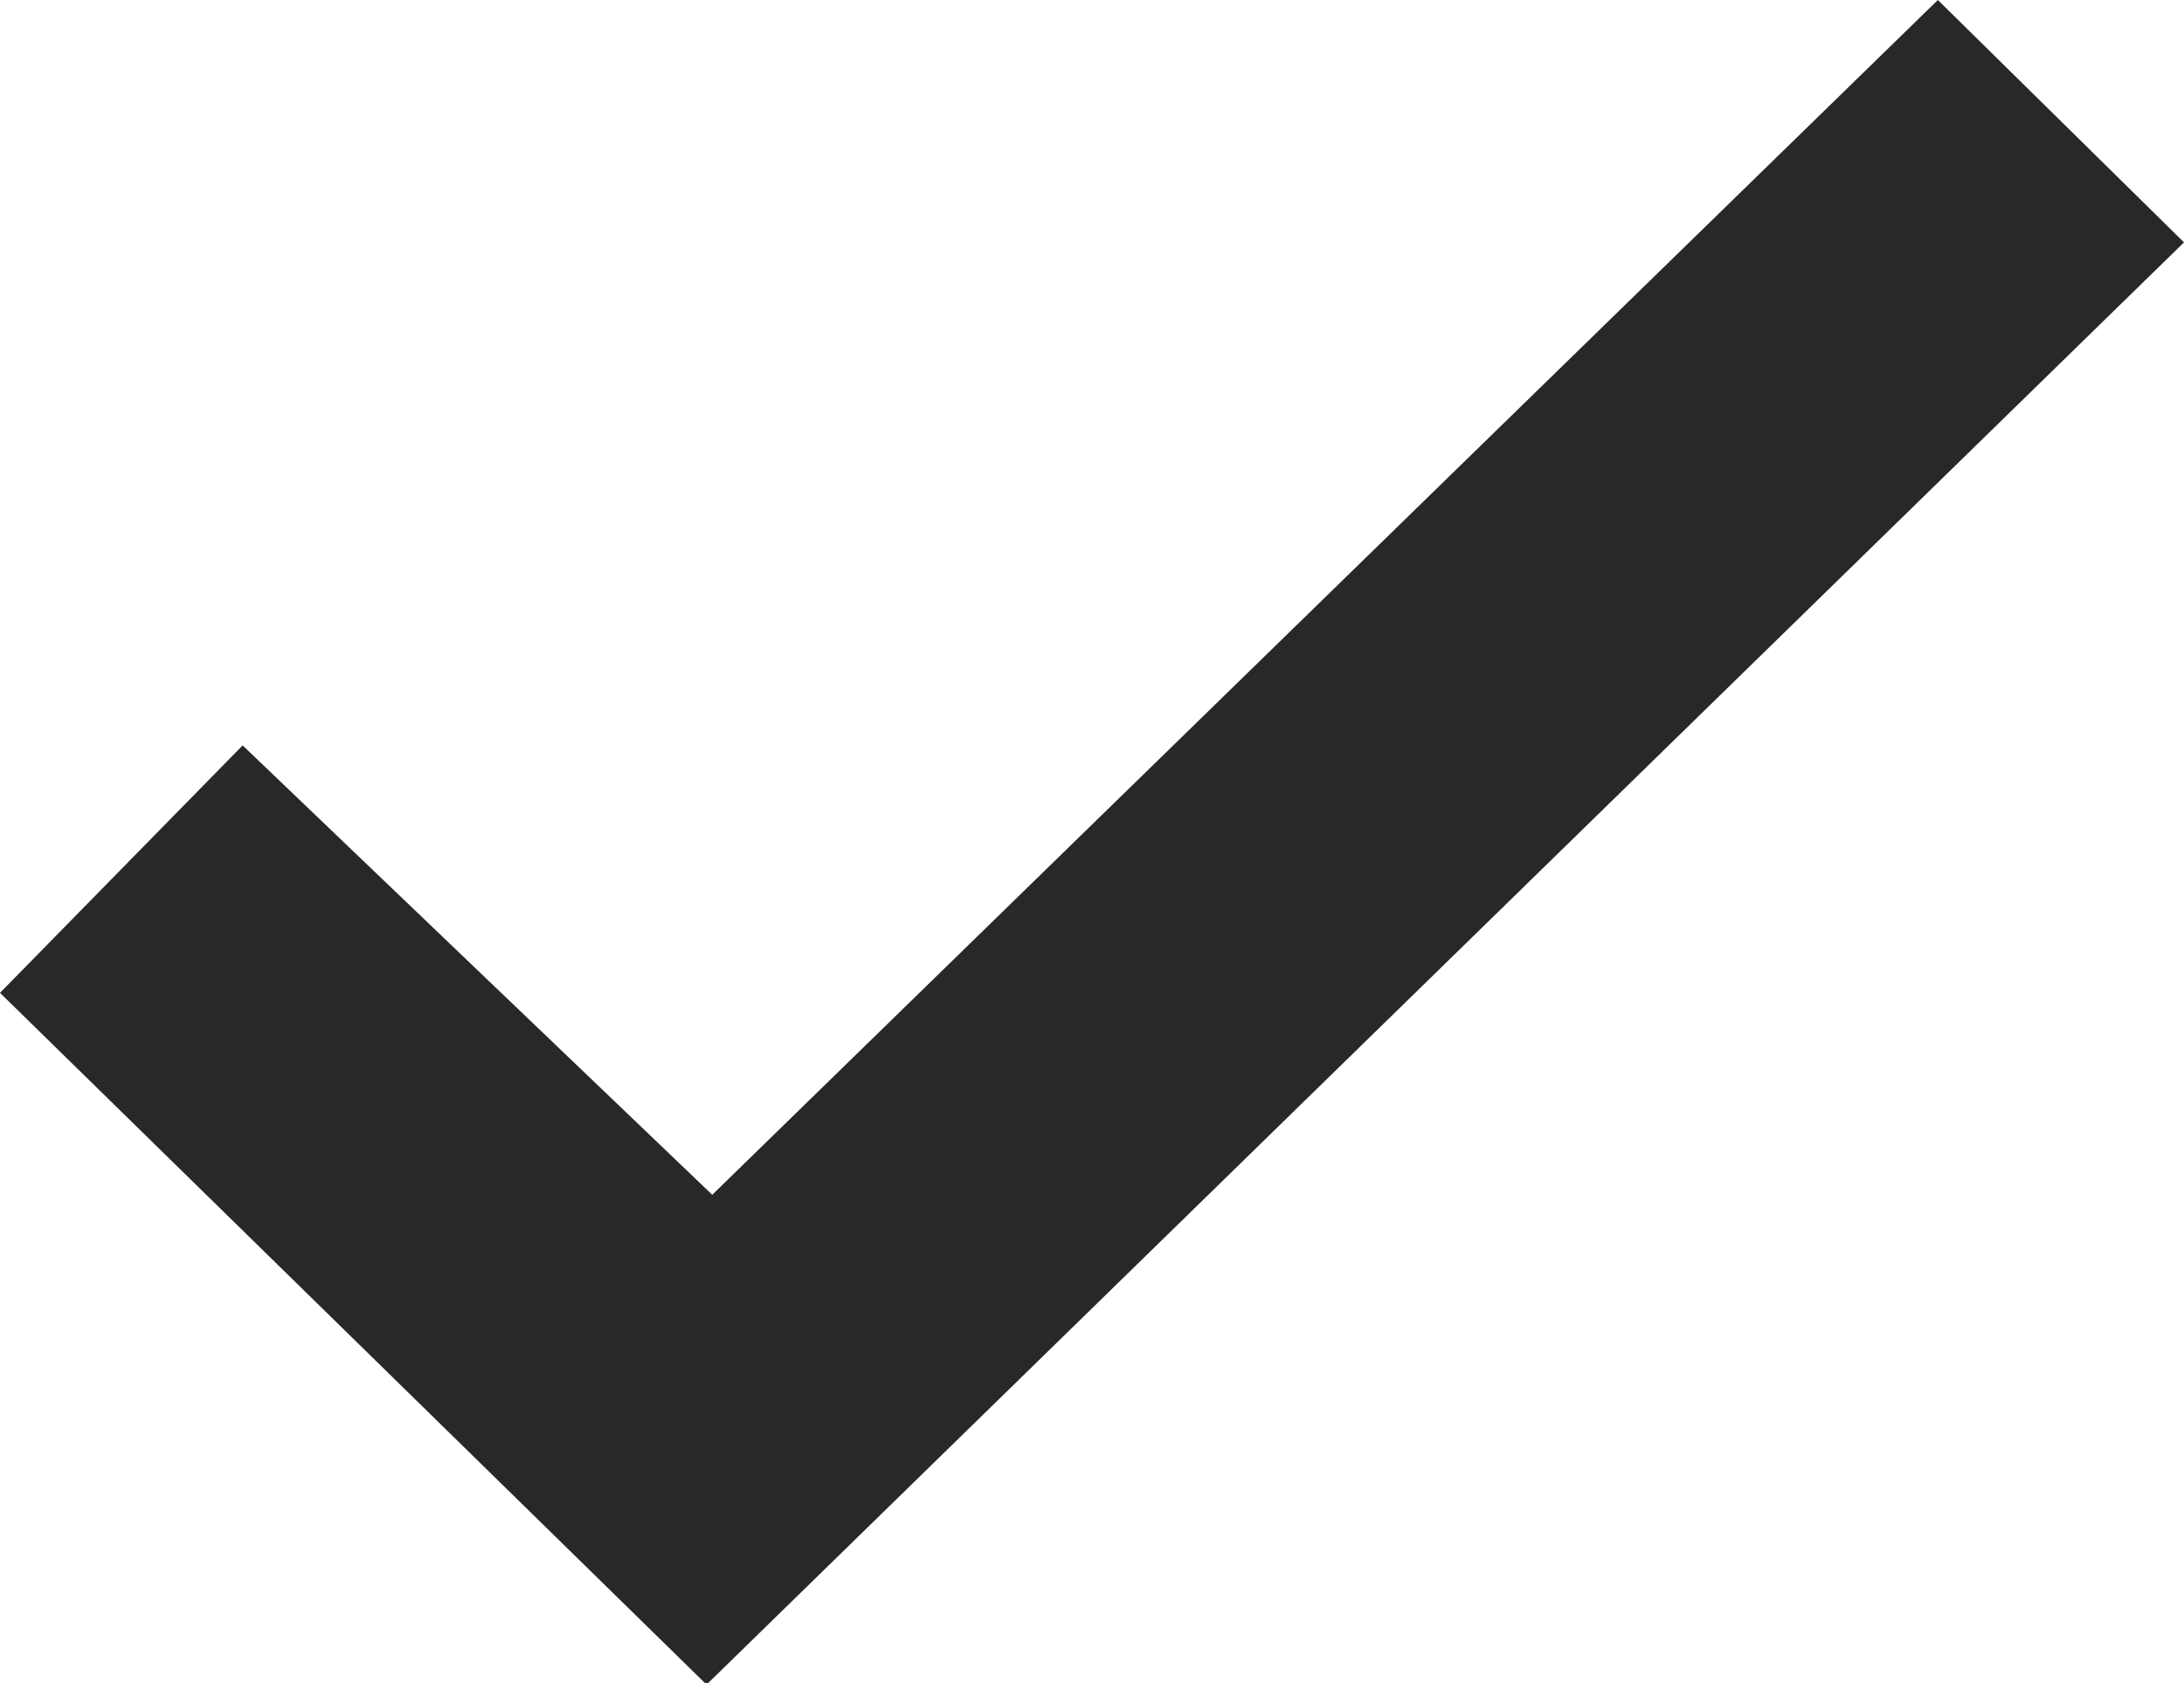 <svg id="checkmark" xmlns="http://www.w3.org/2000/svg" width="22.458" height="17.31" viewBox="0 0 22.458 17.31">
  <path id="checkmark-2" data-name="checkmark" d="M19.927,0,7.324,12.289,2.495,7.667,0,10.212l7.25,7.1h.031L22.458,2.493Z" fill="#282829"/>
</svg>
